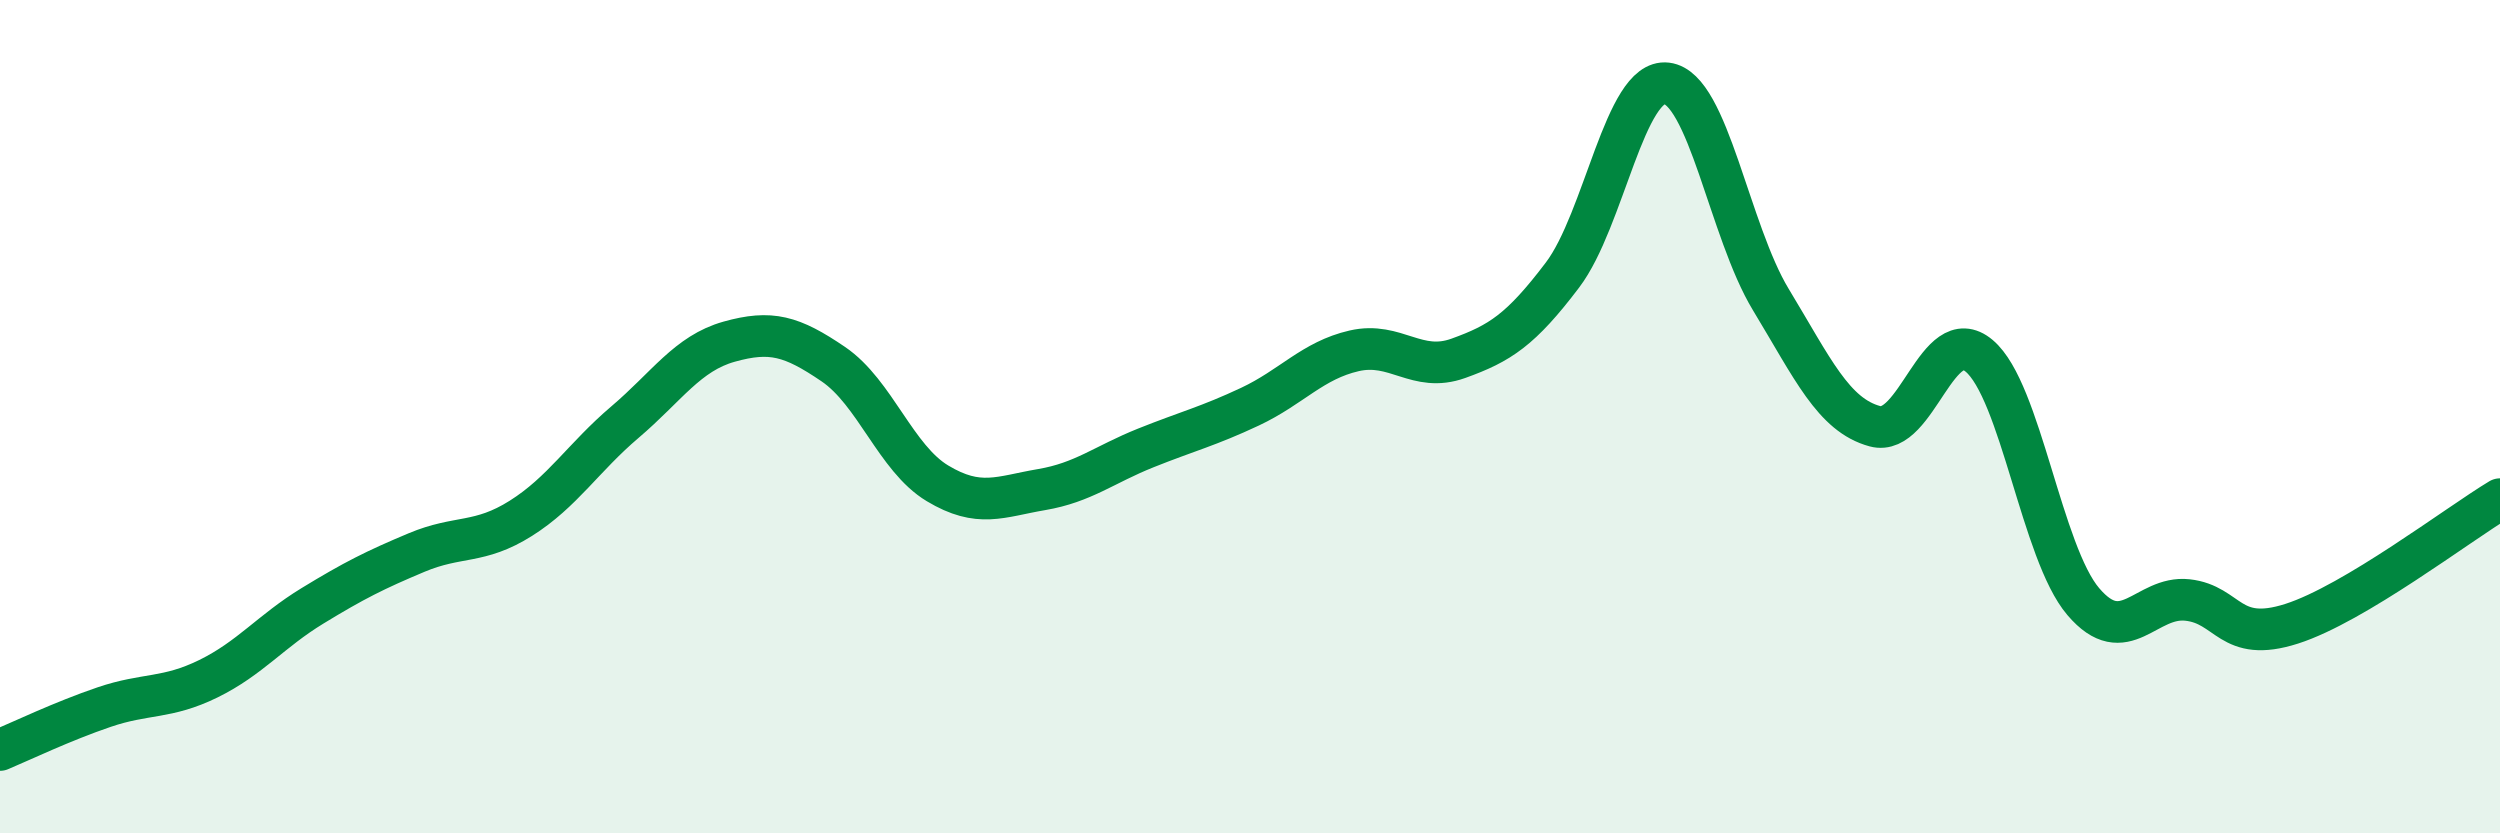 
    <svg width="60" height="20" viewBox="0 0 60 20" xmlns="http://www.w3.org/2000/svg">
      <path
        d="M 0,18 C 0.5,17.79 1.5,17.31 2.5,16.97 C 3.5,16.63 4,16.78 5,16.29 C 6,15.8 6.5,15.15 7.5,14.54 C 8.5,13.93 9,13.68 10,13.26 C 11,12.84 11.5,13.07 12.5,12.44 C 13.5,11.81 14,10.98 15,10.13 C 16,9.28 16.5,8.48 17.5,8.2 C 18.5,7.92 19,8.06 20,8.74 C 21,9.42 21.5,11 22.5,11.6 C 23.5,12.2 24,11.92 25,11.75 C 26,11.58 26.5,11.15 27.5,10.75 C 28.5,10.35 29,10.23 30,9.76 C 31,9.29 31.5,8.65 32.5,8.42 C 33.5,8.19 34,8.96 35,8.6 C 36,8.24 36.5,7.92 37.5,6.6 C 38.5,5.28 39,1.88 40,2 C 41,2.12 41.5,5.54 42.5,7.19 C 43.5,8.84 44,9.96 45,10.23 C 46,10.5 46.5,7.7 47.5,8.54 C 48.5,9.38 49,13.27 50,14.44 C 51,15.61 51.5,14.29 52.5,14.4 C 53.5,14.51 53.5,15.45 55,14.97 C 56.5,14.49 59,12.58 60,11.98L60 20L0 20Z"
        fill="#008740"
        opacity="0.1"
        stroke-linecap="round"
        stroke-linejoin="round"
      />
      <path
        d="M 0,18 C 0.5,17.79 1.5,17.31 2.5,16.97 C 3.5,16.63 4,16.78 5,16.29 C 6,15.8 6.5,15.15 7.5,14.54 C 8.5,13.93 9,13.68 10,13.26 C 11,12.84 11.5,13.07 12.5,12.44 C 13.5,11.81 14,10.98 15,10.13 C 16,9.28 16.5,8.48 17.5,8.2 C 18.5,7.92 19,8.06 20,8.74 C 21,9.42 21.5,11 22.5,11.6 C 23.5,12.2 24,11.92 25,11.75 C 26,11.58 26.5,11.15 27.5,10.75 C 28.5,10.35 29,10.23 30,9.76 C 31,9.29 31.5,8.65 32.5,8.42 C 33.5,8.19 34,8.96 35,8.6 C 36,8.24 36.5,7.92 37.5,6.6 C 38.5,5.28 39,1.88 40,2 C 41,2.12 41.5,5.54 42.5,7.19 C 43.5,8.84 44,9.96 45,10.23 C 46,10.5 46.5,7.7 47.5,8.54 C 48.5,9.38 49,13.27 50,14.44 C 51,15.61 51.5,14.29 52.5,14.4 C 53.5,14.51 53.5,15.45 55,14.97 C 56.5,14.49 59,12.58 60,11.98"
        stroke="#008740"
        stroke-width="1"
        fill="none"
        stroke-linecap="round"
        stroke-linejoin="round"
      />
    </svg>
  